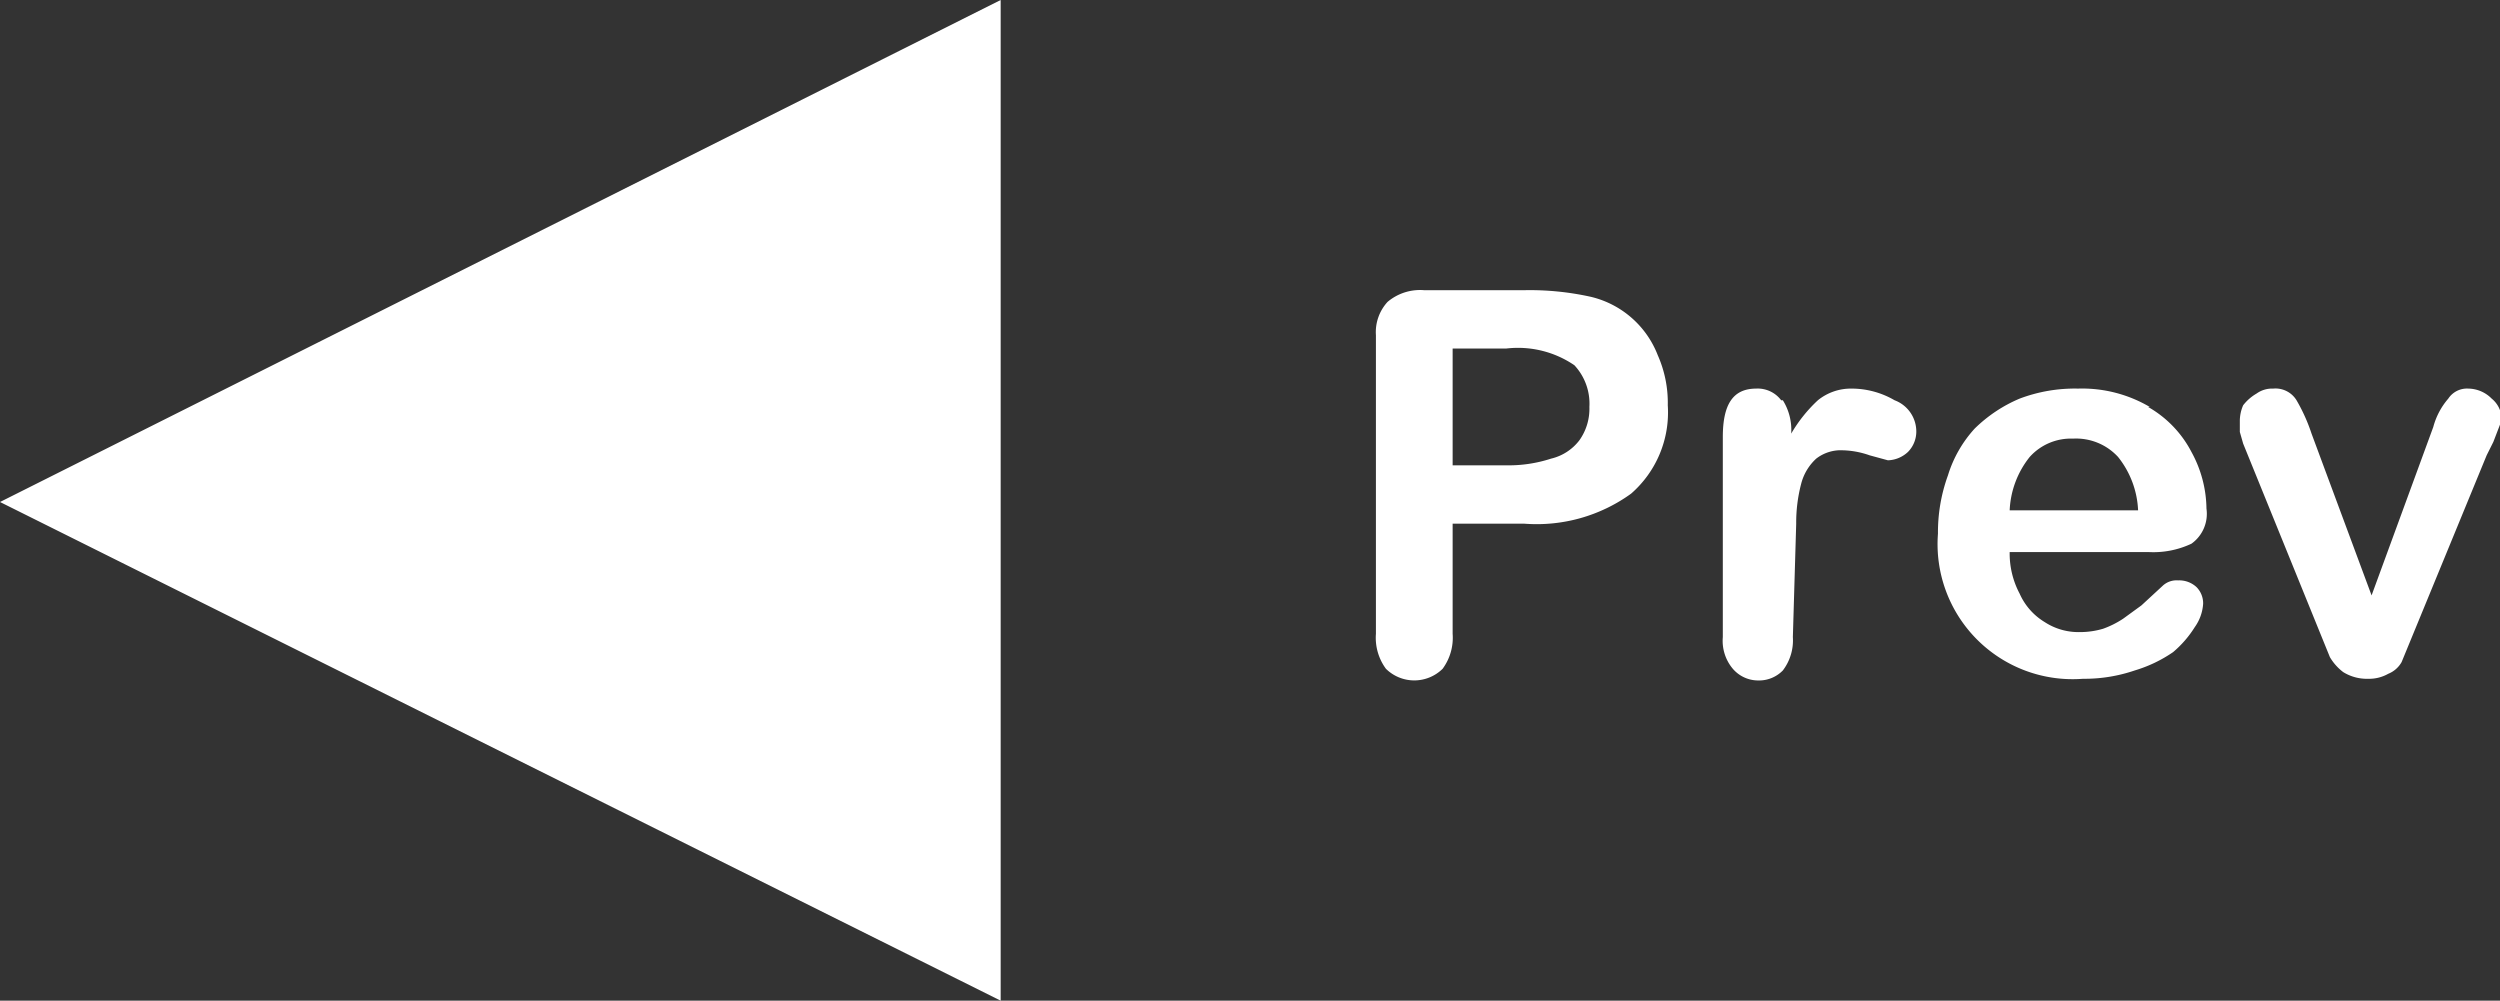 <svg id="Layer_1" data-name="Layer 1" xmlns="http://www.w3.org/2000/svg" viewBox="0 0 74.95 30"><rect x="0" y="0" width="74.95" height="30" fill="#333333" stroke="none"/><defs><style>.cls-1{fill:#fff;}</style></defs><title>prev_question_btn_up</title><g id="Layer0_0_FILL" data-name="Layer0 0 FILL"><path class="cls-1" d="M74,11.65a.67.67,0,0,0-.6.3,2.14,2.14,0,0,0-.45.85l-1.85,5.05L69.3,13a5.23,5.23,0,0,0-.45-1,.74.74,0,0,0-.7-.35.8.8,0,0,0-.5.15,1.38,1.38,0,0,0-.4.35,1.19,1.19,0,0,0-.1.45l0,.35.1.35,2.6,6.4a1.55,1.55,0,0,0,.4.45,1.35,1.35,0,0,0,.75.2,1.16,1.16,0,0,0,.6-.15.8.8,0,0,0,.4-.35l2.55-6.2.2-.4L75,12.6a.81.81,0,0,0-.3-.65,1,1,0,0,0-.7-.3m-9.55.55a4,4,0,0,0-2.15-.55,4.68,4.68,0,0,0-1.75.3,4.31,4.31,0,0,0-1.35.9,3.68,3.68,0,0,0-.8,1.4,5,5,0,0,0-.3,1.75,4.05,4.05,0,0,0,4.35,4.35A4.67,4.67,0,0,0,64,20.1a4.08,4.08,0,0,0,1.15-.55,3.19,3.19,0,0,0,.65-.75,1.35,1.35,0,0,0,.25-.7.69.69,0,0,0-.2-.5.76.76,0,0,0-.55-.2.61.61,0,0,0-.45.15l-.65.6-.55.4a2.8,2.8,0,0,1-.6.3,2.42,2.42,0,0,1-.7.1,1.85,1.85,0,0,1-1.05-.3,1.89,1.89,0,0,1-.75-.85,2.57,2.57,0,0,1-.3-1.25H64.4a2.68,2.68,0,0,0,1.3-.25,1.1,1.1,0,0,0,.45-1.05,3.61,3.61,0,0,0-.45-1.7,3.31,3.31,0,0,0-1.3-1.35m-3.55,1.5a1.66,1.66,0,0,1,1.3-.55,1.71,1.71,0,0,1,1.35.55,2.75,2.75,0,0,1,.6,1.6H60.25a2.75,2.75,0,0,1,.6-1.6M53.4,12a.88.88,0,0,0-.75-.35c-.7,0-1,.48-1,1.45v6a1.3,1.3,0,0,0,.3.95,1,1,0,0,0,.75.35,1,1,0,0,0,.75-.3,1.49,1.49,0,0,0,.3-1l.1-3.4A4.6,4.6,0,0,1,54,14.5a1.54,1.54,0,0,1,.45-.75,1.2,1.2,0,0,1,.8-.25,2.59,2.59,0,0,1,.8.15l.55.15a.92.92,0,0,0,.6-.25.87.87,0,0,0,.25-.65,1,1,0,0,0-.65-.9,2.56,2.56,0,0,0-1.3-.35,1.57,1.57,0,0,0-1,.35,4.36,4.36,0,0,0-.8,1,1.68,1.68,0,0,0-.25-1M42.7,8.7a1.51,1.51,0,0,0-1.1.35,1.34,1.34,0,0,0-.35,1V19a1.57,1.57,0,0,0,.3,1.05,1.21,1.21,0,0,0,1.7,0,1.57,1.57,0,0,0,.3-1.05V15.7H45.7a4.83,4.83,0,0,0,3.2-.9A3.23,3.23,0,0,0,50,12.15a3.52,3.52,0,0,0-.3-1.5,2.86,2.86,0,0,0-2-1.75,8.44,8.44,0,0,0-2-.2h-3m.85,1.75h1.6a3,3,0,0,1,2.05.5,1.69,1.69,0,0,1,.45,1.25,1.63,1.63,0,0,1-.3,1,1.5,1.5,0,0,1-.85.55,4.09,4.09,0,0,1-1.35.2h-1.6v-3.5M30,0,0,15.05,30,30Z"/></g></svg>